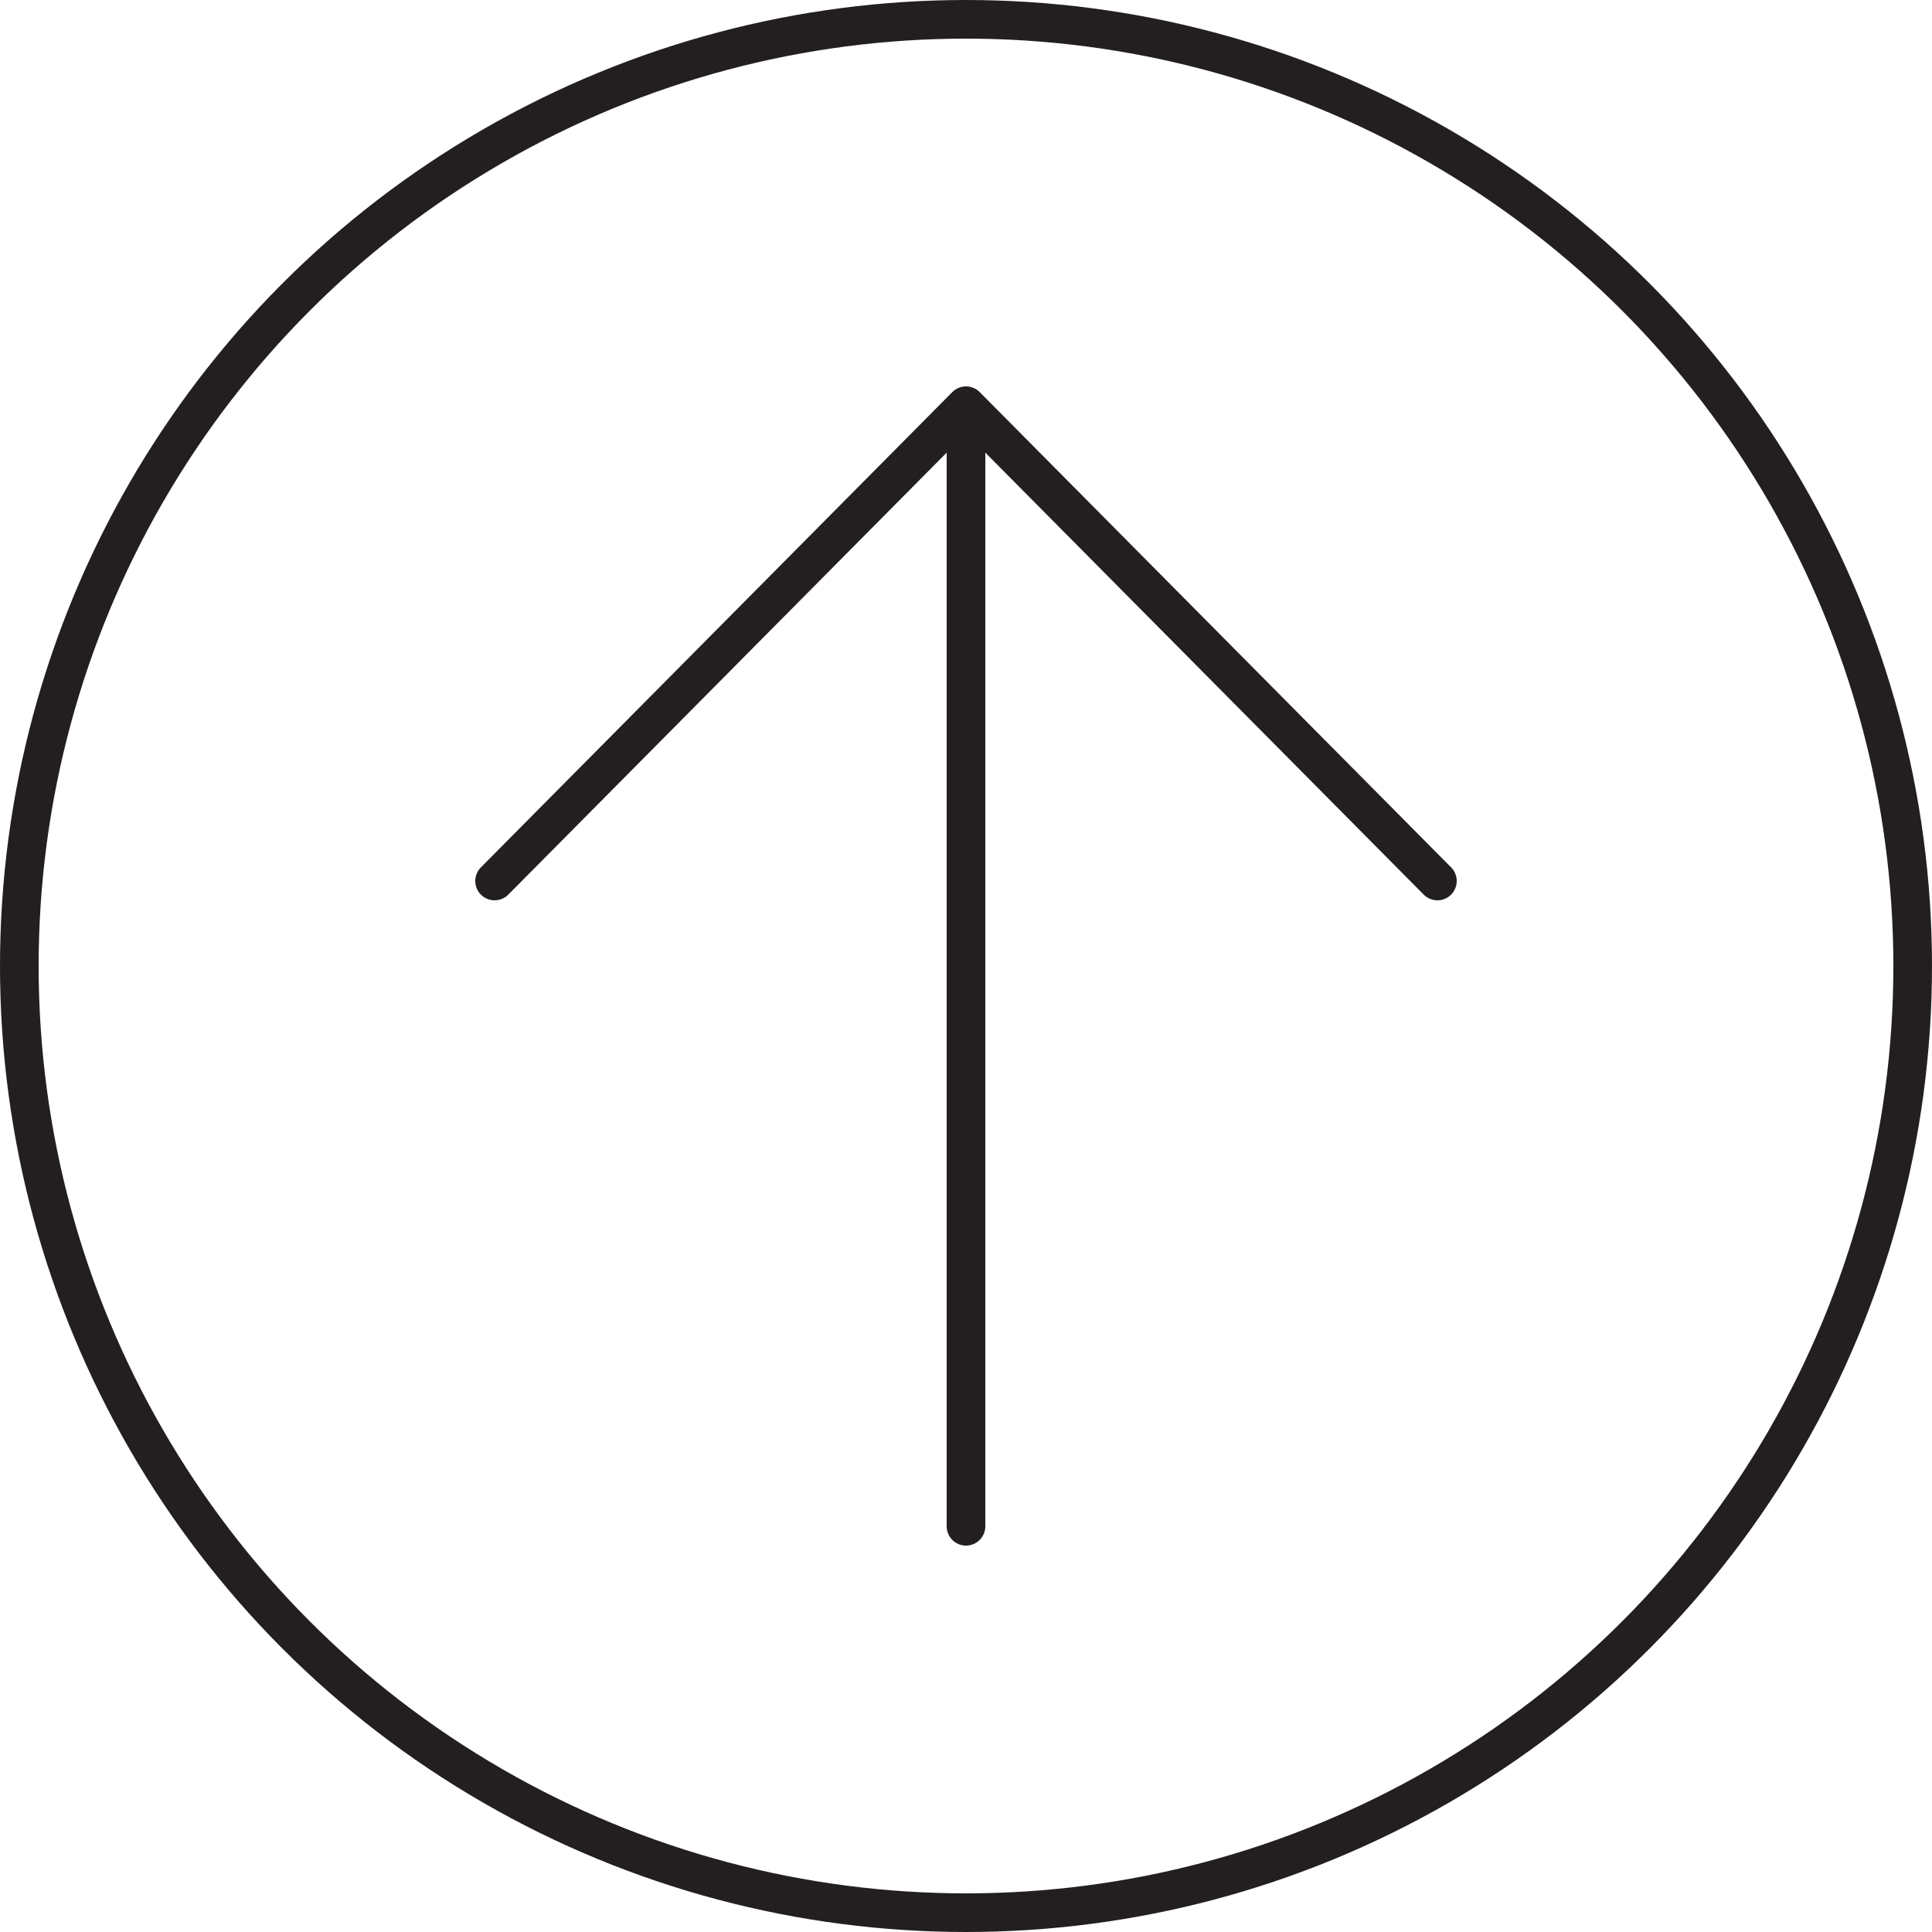 <svg xmlns="http://www.w3.org/2000/svg" xmlns:xlink="http://www.w3.org/1999/xlink" xml:space="preserve" id="Layer_1" width="50" height="50" x="0" y="0" enable-background="new 0 0 50 50" version="1.1"><style>.st0{fill:none;stroke:#231f20;stroke-linecap:round;stroke-linejoin:round;stroke-miterlimit:10}</style><g><circle cx="25" cy="25" r="24.5" class="st0"/><path d="M25 10.5v29M12.8 22.8 25 10.5l12.2 12.3" class="st0"/></g></svg>